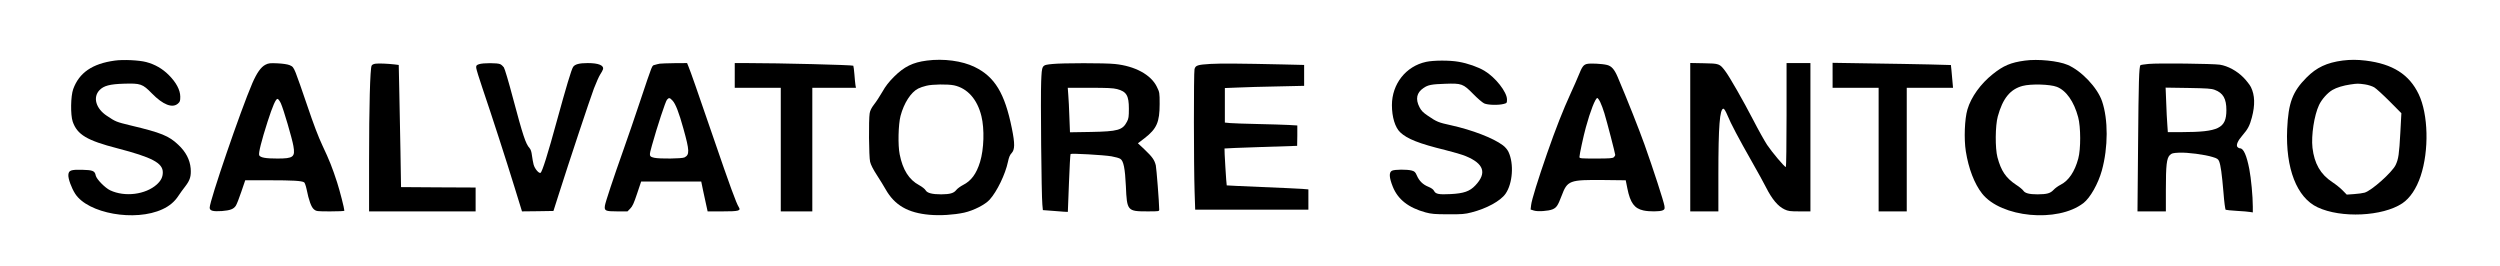 <?xml version="1.0" standalone="no"?>
<!DOCTYPE svg PUBLIC "-//W3C//DTD SVG 20010904//EN"
 "http://www.w3.org/TR/2001/REC-SVG-20010904/DTD/svg10.dtd">
<svg version="1.0" xmlns="http://www.w3.org/2000/svg"
 width="2933pt" height="312pt" viewBox="0 0 2933 312"
 preserveAspectRatio="xMidYMid meet">

<g transform="translate(0,312) scale(0.1,-0.1)"
fill="#000000" stroke="none">
<path d="M1346 2409 c-263 -36 -417 -142 -487 -334 -30 -82 -33 -303 -6 -382
53 -153 167 -221 524 -313 407 -106 533 -172 533 -282 0 -55 -21 -97 -70 -142
-132 -119 -375 -150 -547 -69 -60 28 -161 131 -170 174 -10 54 -34 64 -157 67
-134 3 -160 -6 -164 -59 -4 -43 36 -154 80 -222 149 -232 703 -331 1024 -182
83 38 144 90 189 160 18 28 54 77 79 109 56 73 70 119 63 211 -9 101 -57 194
-145 276 -110 105 -201 142 -558 227 -172 42 -175 43 -280 113 -129 85 -167
217 -87 301 50 52 121 71 285 76 199 6 220 -2 330 -114 130 -133 240 -176 305
-120 25 22 28 31 28 83 -1 78 -48 166 -135 253 -74 74 -162 125 -265 152 -83
22 -270 31 -369 17z"/>
<path d="M10872 2409 c-163 -21 -264 -71 -383 -189 -61 -61 -100 -111 -137
-177 -29 -50 -72 -117 -97 -148 -30 -39 -47 -72 -52 -104 -13 -75 -9 -509 5
-569 8 -34 36 -90 80 -157 37 -57 83 -132 102 -166 105 -186 261 -277 516
-299 127 -11 283 -1 405 25 112 25 247 94 300 153 86 95 184 299 214 442 11
53 23 83 42 102 40 42 41 111 4 293 -83 411 -200 604 -436 719 -147 72 -364
101 -563 75z m320 -290 c158 -34 274 -164 322 -362 37 -150 30 -387 -16 -537
-43 -140 -104 -222 -199 -270 -31 -16 -68 -43 -81 -60 -29 -37 -73 -49 -175
-50 -107 0 -165 15 -184 48 -8 15 -43 42 -76 60 -118 63 -192 179 -228 361
-22 107 -16 352 10 451 40 151 122 278 207 321 21 11 64 26 96 33 70 18 252
20 324 5z"/>
<path d="M23756 2409 c-165 -22 -252 -59 -377 -159 -142 -113 -254 -268 -297
-414 -33 -110 -42 -345 -19 -491 32 -203 101 -382 191 -496 222 -282 885 -345
1188 -112 80 61 174 228 217 383 75 272 75 599 2 813 -55 160 -242 357 -404
426 -109 47 -350 71 -501 50z m375 -308 c109 -42 201 -172 250 -356 31 -114
32 -374 1 -486 -41 -153 -113 -259 -206 -306 -28 -14 -66 -41 -84 -61 -39 -41
-77 -51 -187 -52 -98 0 -148 13 -168 44 -9 13 -46 44 -84 68 -120 80 -176 162
-219 323 -28 105 -26 370 4 479 58 211 145 319 291 358 97 26 323 20 402 -11z"/>
<path d="M27485 2410 c-187 -25 -307 -81 -425 -200 -164 -165 -213 -295 -227
-605 -20 -461 113 -803 357 -917 276 -130 762 -107 993 46 91 61 166 172 216
321 100 300 90 724 -23 960 -111 232 -305 355 -621 394 -100 12 -180 12 -270
1z m260 -280 c40 -6 86 -21 110 -35 22 -13 103 -87 179 -163 l139 -140 -12
-224 c-14 -259 -22 -314 -56 -385 -43 -87 -281 -299 -363 -323 -20 -6 -76 -14
-124 -17 l-86 -6 -49 50 c-26 27 -81 71 -121 97 -138 91 -210 216 -232 402
-16 146 20 381 77 502 31 66 100 144 158 177 47 28 127 52 210 64 83 12 91 12
170 1z"/>
<path d="M16730 2394 c-236 -51 -400 -259 -400 -507 0 -140 37 -262 97 -319
82 -78 222 -133 528 -208 94 -23 202 -55 242 -72 213 -88 249 -198 112 -343
-66 -70 -135 -94 -290 -102 -138 -7 -175 0 -194 36 -9 19 -32 35 -68 50 -64
26 -107 68 -135 133 -17 39 -26 48 -59 57 -53 15 -202 14 -233 -2 -36 -19 -33
-80 10 -187 60 -150 184 -247 385 -302 68 -18 107 -22 265 -22 160 -1 197 2
273 22 177 45 341 134 400 219 84 121 100 351 35 490 -13 27 -39 59 -67 79
-112 84 -358 179 -606 234 -151 33 -168 40 -275 113 -55 37 -76 59 -97 100
-49 95 -33 170 47 224 53 37 96 45 253 50 196 7 212 1 332 -121 50 -51 106
-99 127 -109 42 -20 170 -23 231 -6 35 9 37 12 37 52 0 87 -136 260 -264 336
-75 45 -197 88 -303 106 -106 19 -296 18 -383 -1z"/>
<path d="M3113 2360 c-52 -27 -100 -95 -153 -217 -136 -315 -500 -1378 -500
-1459 0 -37 38 -47 144 -40 98 8 137 23 163 63 10 15 39 88 64 163 l46 135
284 0 c271 0 379 -6 407 -24 7 -4 20 -39 28 -77 28 -139 56 -214 86 -239 29
-24 34 -25 194 -25 90 0 164 3 164 8 0 26 -54 236 -85 332 -57 175 -91 261
-171 430 -50 106 -106 254 -178 467 -58 172 -119 345 -136 387 -28 68 -35 76
-73 92 -26 10 -79 18 -142 21 -88 4 -105 2 -142 -17z m182 -452 c31 -68 132
-412 147 -500 23 -130 0 -148 -187 -148 -140 0 -199 11 -214 38 -11 21 26 170
99 397 60 185 95 265 116 265 8 0 26 -24 39 -52z"/>
<path d="M4408 2373 c-24 -3 -42 -11 -48 -23 -18 -33 -30 -487 -30 -1112 l0
-598 625 0 625 0 0 140 0 140 -437 2 -438 3 -7 435 c-4 239 -10 562 -14 717
l-6 281 -47 6 c-79 9 -184 14 -223 9z"/>
<path d="M5620 2367 c-31 -11 -35 -16 -33 -44 2 -18 35 -126 74 -240 108 -317
279 -846 376 -1161 l87 -282 184 2 185 3 59 185 c123 388 370 1130 416 1252
27 70 60 144 74 165 14 21 29 48 32 59 14 47 -51 74 -179 74 -99 0 -150 -14
-171 -45 -21 -31 -83 -241 -190 -630 -106 -389 -174 -606 -193 -613 -20 -8
-68 49 -81 98 -6 22 -14 69 -19 105 -5 43 -14 72 -28 87 -46 51 -76 141 -198
598 -47 179 -94 336 -104 350 -10 14 -29 31 -42 37 -31 16 -203 16 -249 0z"/>
<path d="M7740 2373 c-14 -2 -39 -9 -57 -14 -37 -12 -20 29 -174 -429 -61
-184 -148 -436 -192 -560 -126 -355 -214 -622 -220 -662 -9 -61 5 -68 145 -68
l120 0 32 33 c26 25 43 63 80 174 l48 143 352 0 353 0 22 -107 c13 -60 29
-138 38 -175 l15 -68 172 0 c195 0 221 7 193 51 -28 43 -104 249 -297 813
-196 571 -268 777 -294 839 l-15 37 -148 -1 c-81 -1 -159 -4 -173 -6z m150
-433 c36 -38 76 -142 128 -330 72 -258 74 -306 12 -337 -30 -15 -293 -18 -354
-4 -62 15 -63 19 -28 143 64 229 160 519 177 538 24 27 32 25 65 -10z"/>
<path d="M8620 2235 l0 -145 270 0 270 0 0 -725 0 -725 185 0 185 0 0 725 0
725 256 0 256 0 -6 33 c-3 17 -8 73 -12 124 -4 50 -10 96 -13 102 -6 9 -864
31 -1253 31 l-138 0 0 -145z"/>
<path d="M12346 2369 c-126 -13 -122 -8 -131 -205 -8 -178 3 -1335 14 -1444
l6 -65 145 -11 c80 -7 146 -11 148 -10 1 2 7 153 13 337 7 184 15 337 19 342
9 10 384 -11 480 -27 45 -8 92 -21 104 -30 38 -24 55 -112 65 -322 12 -287 18
-294 250 -294 140 0 141 0 141 23 -1 85 -32 480 -40 517 -16 64 -41 99 -130
184 l-80 75 80 61 c141 110 175 187 175 400 0 133 -1 137 -33 202 -69 142
-257 243 -491 267 -119 13 -618 12 -735 0z m759 -294 c111 -29 139 -76 139
-230 0 -94 -3 -116 -22 -152 -52 -100 -106 -115 -423 -121 l-246 -4 -7 179
c-3 98 -9 215 -13 261 l-6 82 260 0 c201 0 272 -3 318 -15z"/>
<path d="M14200 2370 c-150 -9 -175 -17 -186 -62 -10 -40 -9 -1142 1 -1435 l7
-213 664 0 664 0 0 119 0 119 -72 6 c-40 3 -255 13 -478 22 -223 9 -406 18
-408 19 -4 4 -30 429 -26 433 1 2 193 9 426 17 232 7 424 14 426 14 1 1 2 54
2 120 l0 119 -102 6 c-57 3 -220 8 -363 11 -143 3 -288 8 -322 11 l-63 6 0
202 0 203 153 6 c83 4 293 10 465 13 l312 7 0 122 0 123 -252 6 c-489 11 -724
13 -848 6z"/>
<path d="M18614 2369 c-38 -11 -54 -34 -93 -131 -16 -40 -59 -138 -96 -218
-87 -190 -174 -411 -274 -698 -108 -311 -181 -546 -188 -608 l-6 -52 38 -12
c44 -15 171 -6 219 14 47 20 63 44 106 157 69 183 90 191 499 187 l254 -3 19
-95 c34 -170 83 -236 189 -259 67 -15 192 -14 225 1 24 11 26 16 21 53 -7 49
-132 434 -234 720 -64 179 -197 515 -315 793 -38 89 -72 127 -124 140 -59 15
-205 22 -240 11z m160 -447 c13 -26 35 -85 49 -132 31 -101 127 -472 127 -488
0 -6 -7 -18 -16 -26 -13 -13 -46 -16 -210 -16 -178 0 -194 1 -194 18 0 27 47
246 75 347 52 191 112 345 135 345 5 0 21 -21 34 -48z"/>
<path d="M19830 1511 l0 -871 165 0 165 0 0 433 c0 567 16 772 60 772 8 0 27
-31 46 -77 39 -96 132 -272 289 -548 67 -118 142 -253 165 -300 70 -138 139
-220 215 -256 44 -21 64 -24 178 -24 l127 0 0 870 0 870 -140 0 -140 0 0 -610
c0 -335 -4 -610 -8 -610 -16 0 -164 176 -220 260 -30 46 -102 174 -159 285
-122 235 -283 517 -333 582 -65 86 -70 88 -251 91 l-159 3 0 -870z"/>
<path d="M21500 2236 l0 -146 270 0 270 0 0 -725 0 -725 165 0 165 0 0 725 0
725 271 0 272 0 -7 78 c-3 42 -9 102 -12 133 l-6 56 -252 7 c-138 3 -450 9
-693 12 l-443 7 0 -147z"/>
<path d="M25207 2370 c-49 -5 -92 -11 -95 -15 -17 -16 -22 -197 -28 -927 l-7
-788 167 0 166 0 0 253 c0 289 9 370 46 407 22 22 35 25 110 29 99 4 299 -22
392 -51 54 -16 66 -24 77 -51 18 -45 32 -143 51 -367 8 -107 20 -198 26 -201
5 -3 64 -9 131 -13 67 -4 137 -9 155 -13 l32 -5 0 68 c0 120 -20 331 -41 440
-31 160 -68 244 -109 244 -10 0 -23 7 -30 15 -19 23 4 75 61 140 61 70 83 112
108 207 39 146 35 262 -11 356 -13 26 -52 76 -88 113 -76 77 -182 135 -276
150 -80 12 -727 20 -837 9z m776 -304 c99 -37 137 -104 137 -238 0 -213 -91
-257 -521 -258 l-166 0 -6 88 c-4 48 -10 165 -13 260 l-7 174 264 -4 c223 -4
272 -7 312 -22z"/>
</g>
</svg>
